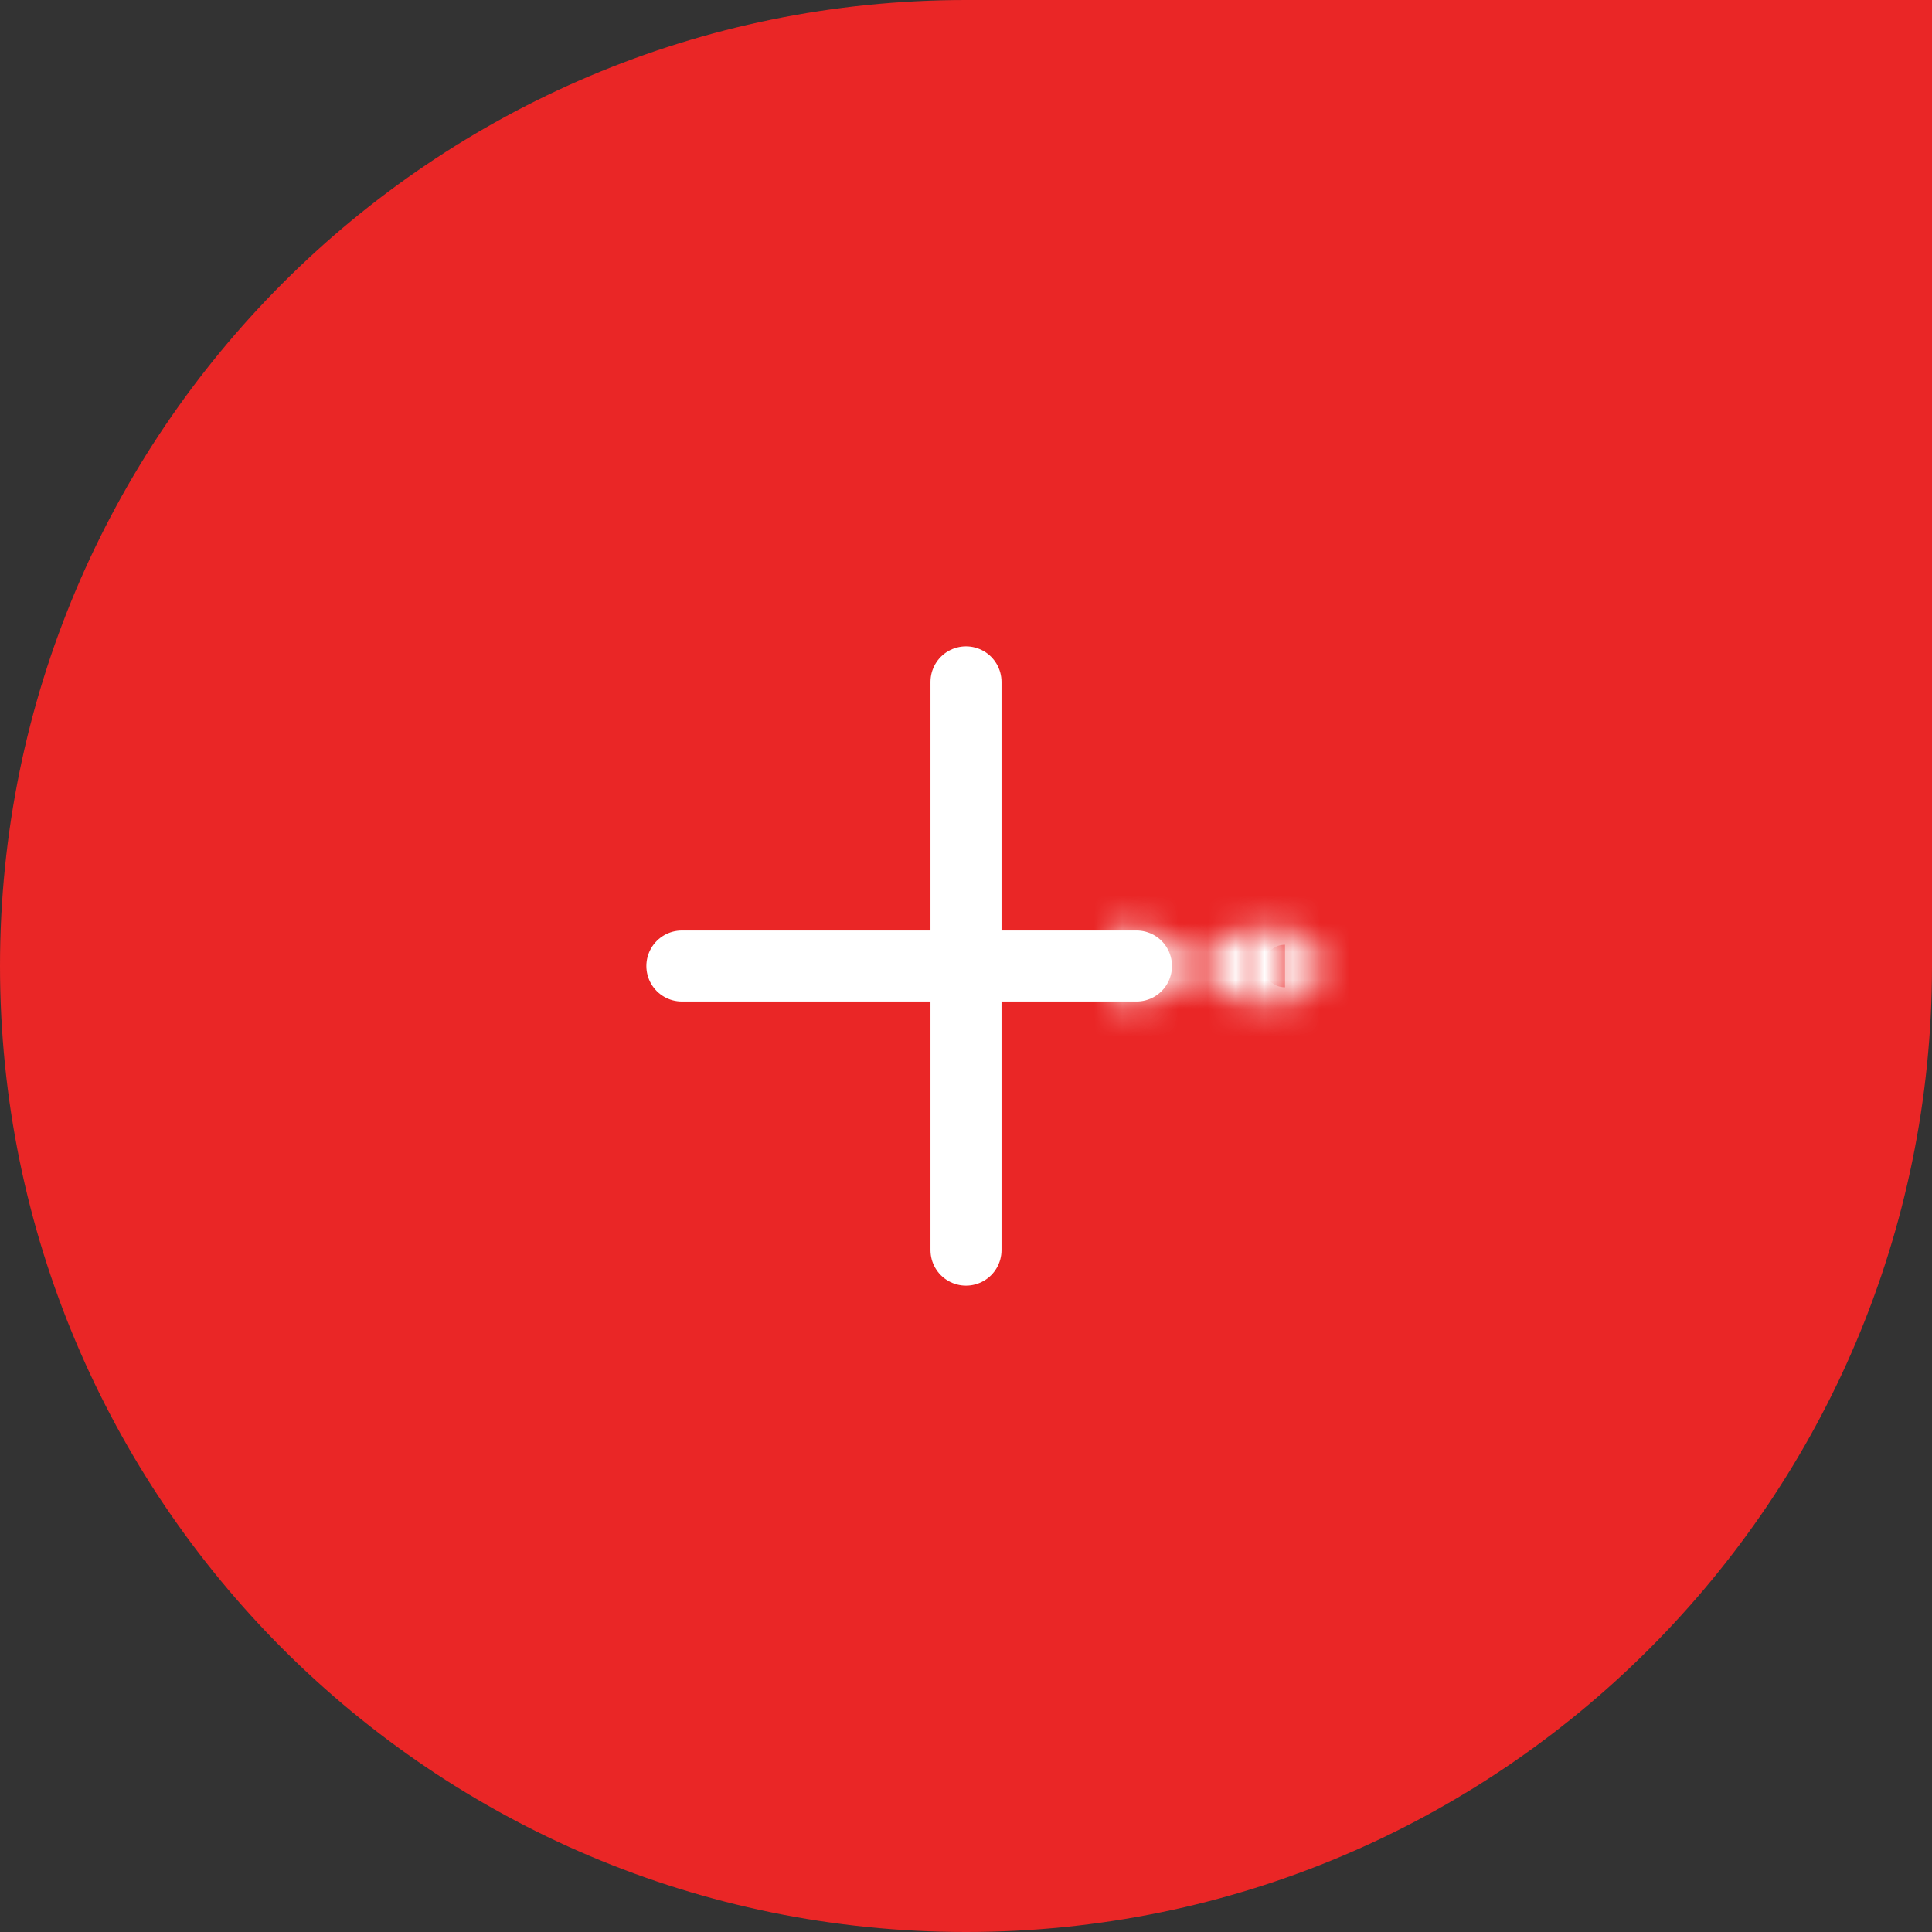 <svg width="68" height="68" viewBox="0 0 68 68" fill="none" xmlns="http://www.w3.org/2000/svg">
<rect x="0" y="0" width="68" height="68" fill="#333333" stroke="none"/>
<path d="M0 34C0 15.222 15.222 0 34 0H68V34C68 52.778 52.778 68 34 68C15.222 68 0 52.778 0 34Z" fill="#EA2626"/>
<path d="M24 34H34M40 34H34M34 34V24M34 34V44" stroke="white" stroke-width="2.5" stroke-linecap="round"/>
<mask id="path-3-inside-1_8142_1683" fill="white">
<path d="M40.246 35.25L40.246 32.75C40.611 32.752 40.941 32.892 41.181 33.117L42.121 34L41.182 34.882C40.942 35.108 40.612 35.248 40.246 35.25Z"/>
</mask>
<path d="M40.246 35.25L40.257 37.25L38.246 37.261L38.246 35.25L40.246 35.25ZM40.246 32.75L38.246 32.75L38.246 30.738L40.258 30.75L40.246 32.75ZM41.181 33.117L39.812 34.575L39.811 34.575L41.181 33.117ZM42.121 34L43.49 32.542L45.043 34L43.49 35.458L42.121 34ZM41.182 34.882L39.809 33.428L39.812 33.424L41.182 34.882ZM40.258 30.75C41.131 30.755 41.945 31.091 42.55 31.659L39.811 34.575C39.937 34.693 40.091 34.749 40.234 34.75L40.258 30.75ZM42.55 31.659L43.49 32.542L40.752 35.458L39.812 34.575L42.55 31.659ZM43.49 35.458L42.551 36.34L39.812 33.424L40.752 32.542L43.49 35.458ZM42.554 36.337C41.947 36.909 41.131 37.245 40.257 37.25L40.235 33.25C40.093 33.251 39.937 33.307 39.809 33.428L42.554 36.337ZM38.246 35.25L38.246 32.75L42.246 32.75L42.246 35.25L38.246 35.25Z" fill="white" mask="url(#path-3-inside-1_8142_1683)"/>
<mask id="path-5-inside-2_8142_1683" fill="white">
<path d="M40.246 35.25L38.996 35.25L38.996 32.75L40.246 32.75L40.246 35.25Z"/>
</mask>
<path d="M40.246 35.25L42.246 35.25L42.246 37.25L40.246 37.25L40.246 35.25ZM38.996 35.25L38.996 37.25L36.996 37.25L36.996 35.25L38.996 35.25ZM38.996 32.75L36.996 32.75L36.996 30.75L38.996 30.75L38.996 32.75ZM40.246 32.75L40.246 30.75L42.246 30.75L42.246 32.75L40.246 32.75ZM40.246 37.25L38.996 37.25L38.996 33.25L40.246 33.25L40.246 37.25ZM38.996 30.75L40.246 30.75L40.246 34.75L38.996 34.75L38.996 30.75ZM42.246 32.75L42.246 35.25L38.246 35.25L38.246 32.75L42.246 32.75ZM36.996 35.25L36.996 32.75L40.996 32.75L40.996 35.25L36.996 35.25Z" fill="white" mask="url(#path-5-inside-2_8142_1683)"/>
<mask id="path-7-inside-3_8142_1683" fill="white">
<path d="M43.977 32.75L43.977 35.25C43.611 35.248 43.281 35.108 43.042 34.883L42.102 34L43.041 33.118C43.281 32.892 43.611 32.752 43.977 32.75Z"/>
</mask>
<path d="M43.977 32.75L43.966 30.75L45.977 30.739L45.977 32.75L43.977 32.75ZM43.977 35.25L45.977 35.25L45.977 37.262L43.965 37.25L43.977 35.25ZM43.042 34.883L44.411 33.425L44.411 33.425L43.042 34.883ZM42.102 34L40.733 35.458L39.18 34L40.733 32.542L42.102 34ZM43.041 33.118L44.414 34.572L44.41 34.576L43.041 33.118ZM43.965 37.25C43.091 37.245 42.277 36.909 41.672 36.341L44.411 33.425C44.285 33.307 44.131 33.251 43.988 33.25L43.965 37.25ZM41.673 36.341L40.733 35.458L43.471 32.542L44.411 33.425L41.673 36.341ZM40.733 32.542L41.672 31.66L44.41 34.576L43.471 35.458L40.733 32.542ZM41.669 31.663C42.275 31.091 43.092 30.755 43.966 30.75L43.987 34.75C44.13 34.749 44.286 34.693 44.414 34.572L41.669 31.663ZM45.977 32.75L45.977 35.25L41.977 35.25L41.977 32.75L45.977 32.75Z" fill="white" mask="url(#path-7-inside-3_8142_1683)"/>
<mask id="path-9-inside-4_8142_1683" fill="white">
<path d="M43.977 32.75L45.227 32.75L45.227 35.25L43.977 35.25L43.977 32.75Z"/>
</mask>
<path d="M43.977 32.75L41.977 32.75L41.977 30.75L43.977 30.75L43.977 32.75ZM45.227 32.75L45.227 30.75L47.227 30.75L47.227 32.75L45.227 32.75ZM45.227 35.25L47.227 35.25L47.227 37.25L45.227 37.25L45.227 35.25ZM43.977 35.25L43.977 37.25L41.977 37.25L41.977 35.25L43.977 35.25ZM43.977 30.75L45.227 30.75L45.227 34.75L43.977 34.75L43.977 30.75ZM45.227 37.25L43.977 37.25L43.977 33.25L45.227 33.25L45.227 37.25ZM41.977 35.25L41.977 32.75L45.977 32.75L45.977 35.25L41.977 35.25ZM47.227 32.75L47.227 35.25L43.227 35.25L43.227 32.75L47.227 32.75Z" fill="white" mask="url(#path-9-inside-4_8142_1683)"/>
<mask id="path-11-inside-5_8142_1683" fill="white">
<path d="M45.227 32.75C45.917 32.75 46.477 33.309 46.477 34C46.477 34.691 45.917 35.25 45.227 35.25L45.227 32.75Z"/>
</mask>
<path d="M45.227 32.75L43.227 32.75L43.227 30.751L45.226 30.75L45.227 32.75ZM45.227 35.25L45.227 37.25L43.227 37.25L43.227 35.25L45.227 35.25ZM45.226 30.75C47.022 30.75 48.477 32.205 48.477 34L44.477 34C44.477 34.414 44.812 34.75 45.227 34.75L45.226 30.75ZM48.477 34C48.477 35.795 47.022 37.25 45.227 37.25L45.227 33.25C44.812 33.25 44.477 33.586 44.477 34L48.477 34ZM43.227 35.25L43.227 32.75L47.227 32.75L47.227 35.25L43.227 35.25Z" fill="white" mask="url(#path-11-inside-5_8142_1683)"/>
</svg>
